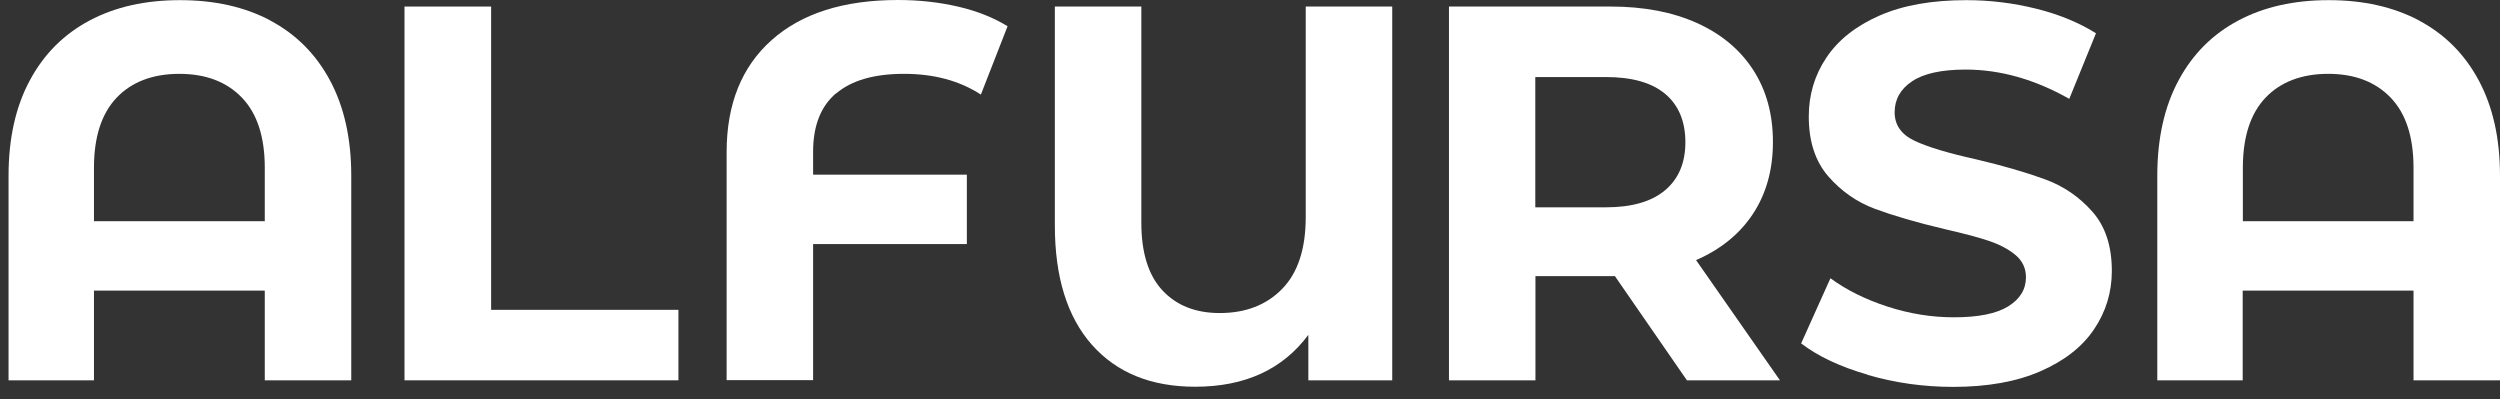 <svg viewBox="0 0 169 27" fill="none" xmlns="http://www.w3.org/2000/svg">
<rect x="0" y="0" width="169" height="27" fill="#333333" stroke="none"/>
<path d="M18.26 1.382C19.992 2.3 21.343 3.641 22.302 5.425C23.261 7.209 23.745 9.354 23.745 11.88V25.71H17.899V19.646H6.352V25.71H0.578V11.88C0.578 9.354 1.062 7.198 2.021 5.425C2.98 3.641 4.331 2.3 6.063 1.382C7.795 0.464 9.826 0.01 12.167 0.01C14.507 0.01 16.538 0.464 18.27 1.382H18.26ZM17.899 14.954V11.344C17.899 9.251 17.384 7.673 16.353 6.6C15.322 5.528 13.909 4.992 12.125 4.992C10.342 4.992 8.909 5.528 7.888 6.6C6.867 7.673 6.352 9.251 6.352 11.344V14.954H17.899Z" fill="white"/>
<path d="M27.354 0.443H33.2V20.945H45.861V25.709H27.344V0.443H27.354Z" fill="white"/>
<path d="M56.512 6.311C55.481 7.188 54.966 8.508 54.966 10.261V11.808H65.359V16.5H54.966V25.699H49.12V10.282C49.12 7.033 50.14 4.507 52.172 2.702C54.203 0.897 57.048 0 60.709 0C62.152 0 63.513 0.155 64.792 0.454C66.07 0.753 67.173 1.196 68.112 1.774L66.307 6.394C64.864 5.455 63.132 4.991 61.111 4.991C59.09 4.991 57.564 5.435 56.533 6.311H56.512Z" fill="white"/>
<path d="M94.115 0.443V25.709H88.444V22.636C86.712 24.967 84.165 26.143 80.793 26.143C77.814 26.143 75.483 25.194 73.813 23.307C72.143 21.419 71.308 18.728 71.308 15.242V0.443H77.154V15.056C77.154 17.078 77.628 18.604 78.576 19.625C79.525 20.646 80.814 21.162 82.453 21.162C84.206 21.162 85.619 20.615 86.681 19.522C87.743 18.429 88.268 16.81 88.268 14.665V0.443H94.115Z" fill="white"/>
<path d="M114.035 25.709L109.168 18.666H103.796V25.709H97.95V0.443H108.89C111.127 0.443 113.065 0.815 114.715 1.557C116.365 2.3 117.633 3.362 118.52 4.733C119.406 6.105 119.85 7.724 119.85 9.601C119.85 11.478 119.396 13.097 118.499 14.458C117.602 15.82 116.313 16.861 114.653 17.583L120.324 25.709H114.045H114.035ZM112.56 6.342C111.643 5.579 110.313 5.208 108.549 5.208H103.786V14.015H108.549C110.302 14.015 111.643 13.633 112.56 12.86C113.478 12.086 113.932 11.004 113.932 9.611C113.932 8.219 113.478 7.105 112.56 6.342Z" fill="white"/>
<path d="M126.253 25.328C124.387 24.792 122.891 24.08 121.757 23.214L123.737 18.81C124.82 19.604 126.108 20.244 127.603 20.729C129.098 21.213 130.583 21.45 132.078 21.45C133.738 21.45 134.965 21.203 135.759 20.708C136.553 20.213 136.955 19.563 136.955 18.738C136.955 18.14 136.718 17.635 136.254 17.243C135.78 16.851 135.182 16.531 134.45 16.284C133.718 16.036 132.728 15.778 131.47 15.49C129.542 15.036 127.975 14.572 126.748 14.118C125.521 13.664 124.469 12.922 123.593 11.921C122.716 10.911 122.273 9.56 122.273 7.879C122.273 6.414 122.665 5.084 123.469 3.888C124.263 2.702 125.459 1.753 127.057 1.052C128.655 0.351 130.614 0.01 132.924 0.01C134.532 0.01 136.11 0.206 137.646 0.588C139.182 0.969 140.533 1.526 141.688 2.248L139.883 6.683C137.553 5.363 135.213 4.703 132.882 4.703C131.243 4.703 130.037 4.971 129.253 5.497C128.469 6.023 128.078 6.724 128.078 7.59C128.078 8.456 128.531 9.096 129.428 9.519C130.325 9.941 131.707 10.354 133.563 10.766C135.491 11.22 137.058 11.684 138.285 12.138C139.512 12.592 140.564 13.314 141.44 14.304C142.317 15.294 142.76 16.624 142.76 18.315C142.76 19.759 142.358 21.079 141.554 22.265C140.749 23.461 139.533 24.4 137.924 25.101C136.316 25.802 134.346 26.153 132.037 26.153C130.037 26.153 128.109 25.885 126.242 25.338L126.253 25.328Z" fill="white"/>
<path d="M163.515 1.382C165.247 2.3 166.598 3.64 167.557 5.424C168.516 7.209 169 9.354 169 11.88V25.709H163.154V19.646H151.606V25.709H145.833V11.88C145.833 9.354 146.317 7.198 147.276 5.424C148.235 3.64 149.586 2.3 151.318 1.382C153.05 0.464 155.081 0.01 157.422 0.01C159.762 0.01 161.783 0.464 163.525 1.382H163.515ZM163.154 14.953V11.344C163.154 9.25 162.639 7.673 161.608 6.6C160.577 5.528 159.164 4.991 157.391 4.991C155.617 4.991 154.174 5.528 153.153 6.6C152.132 7.673 151.617 9.25 151.617 11.344V14.953H163.165H163.154Z" fill="white"/>
</svg>
